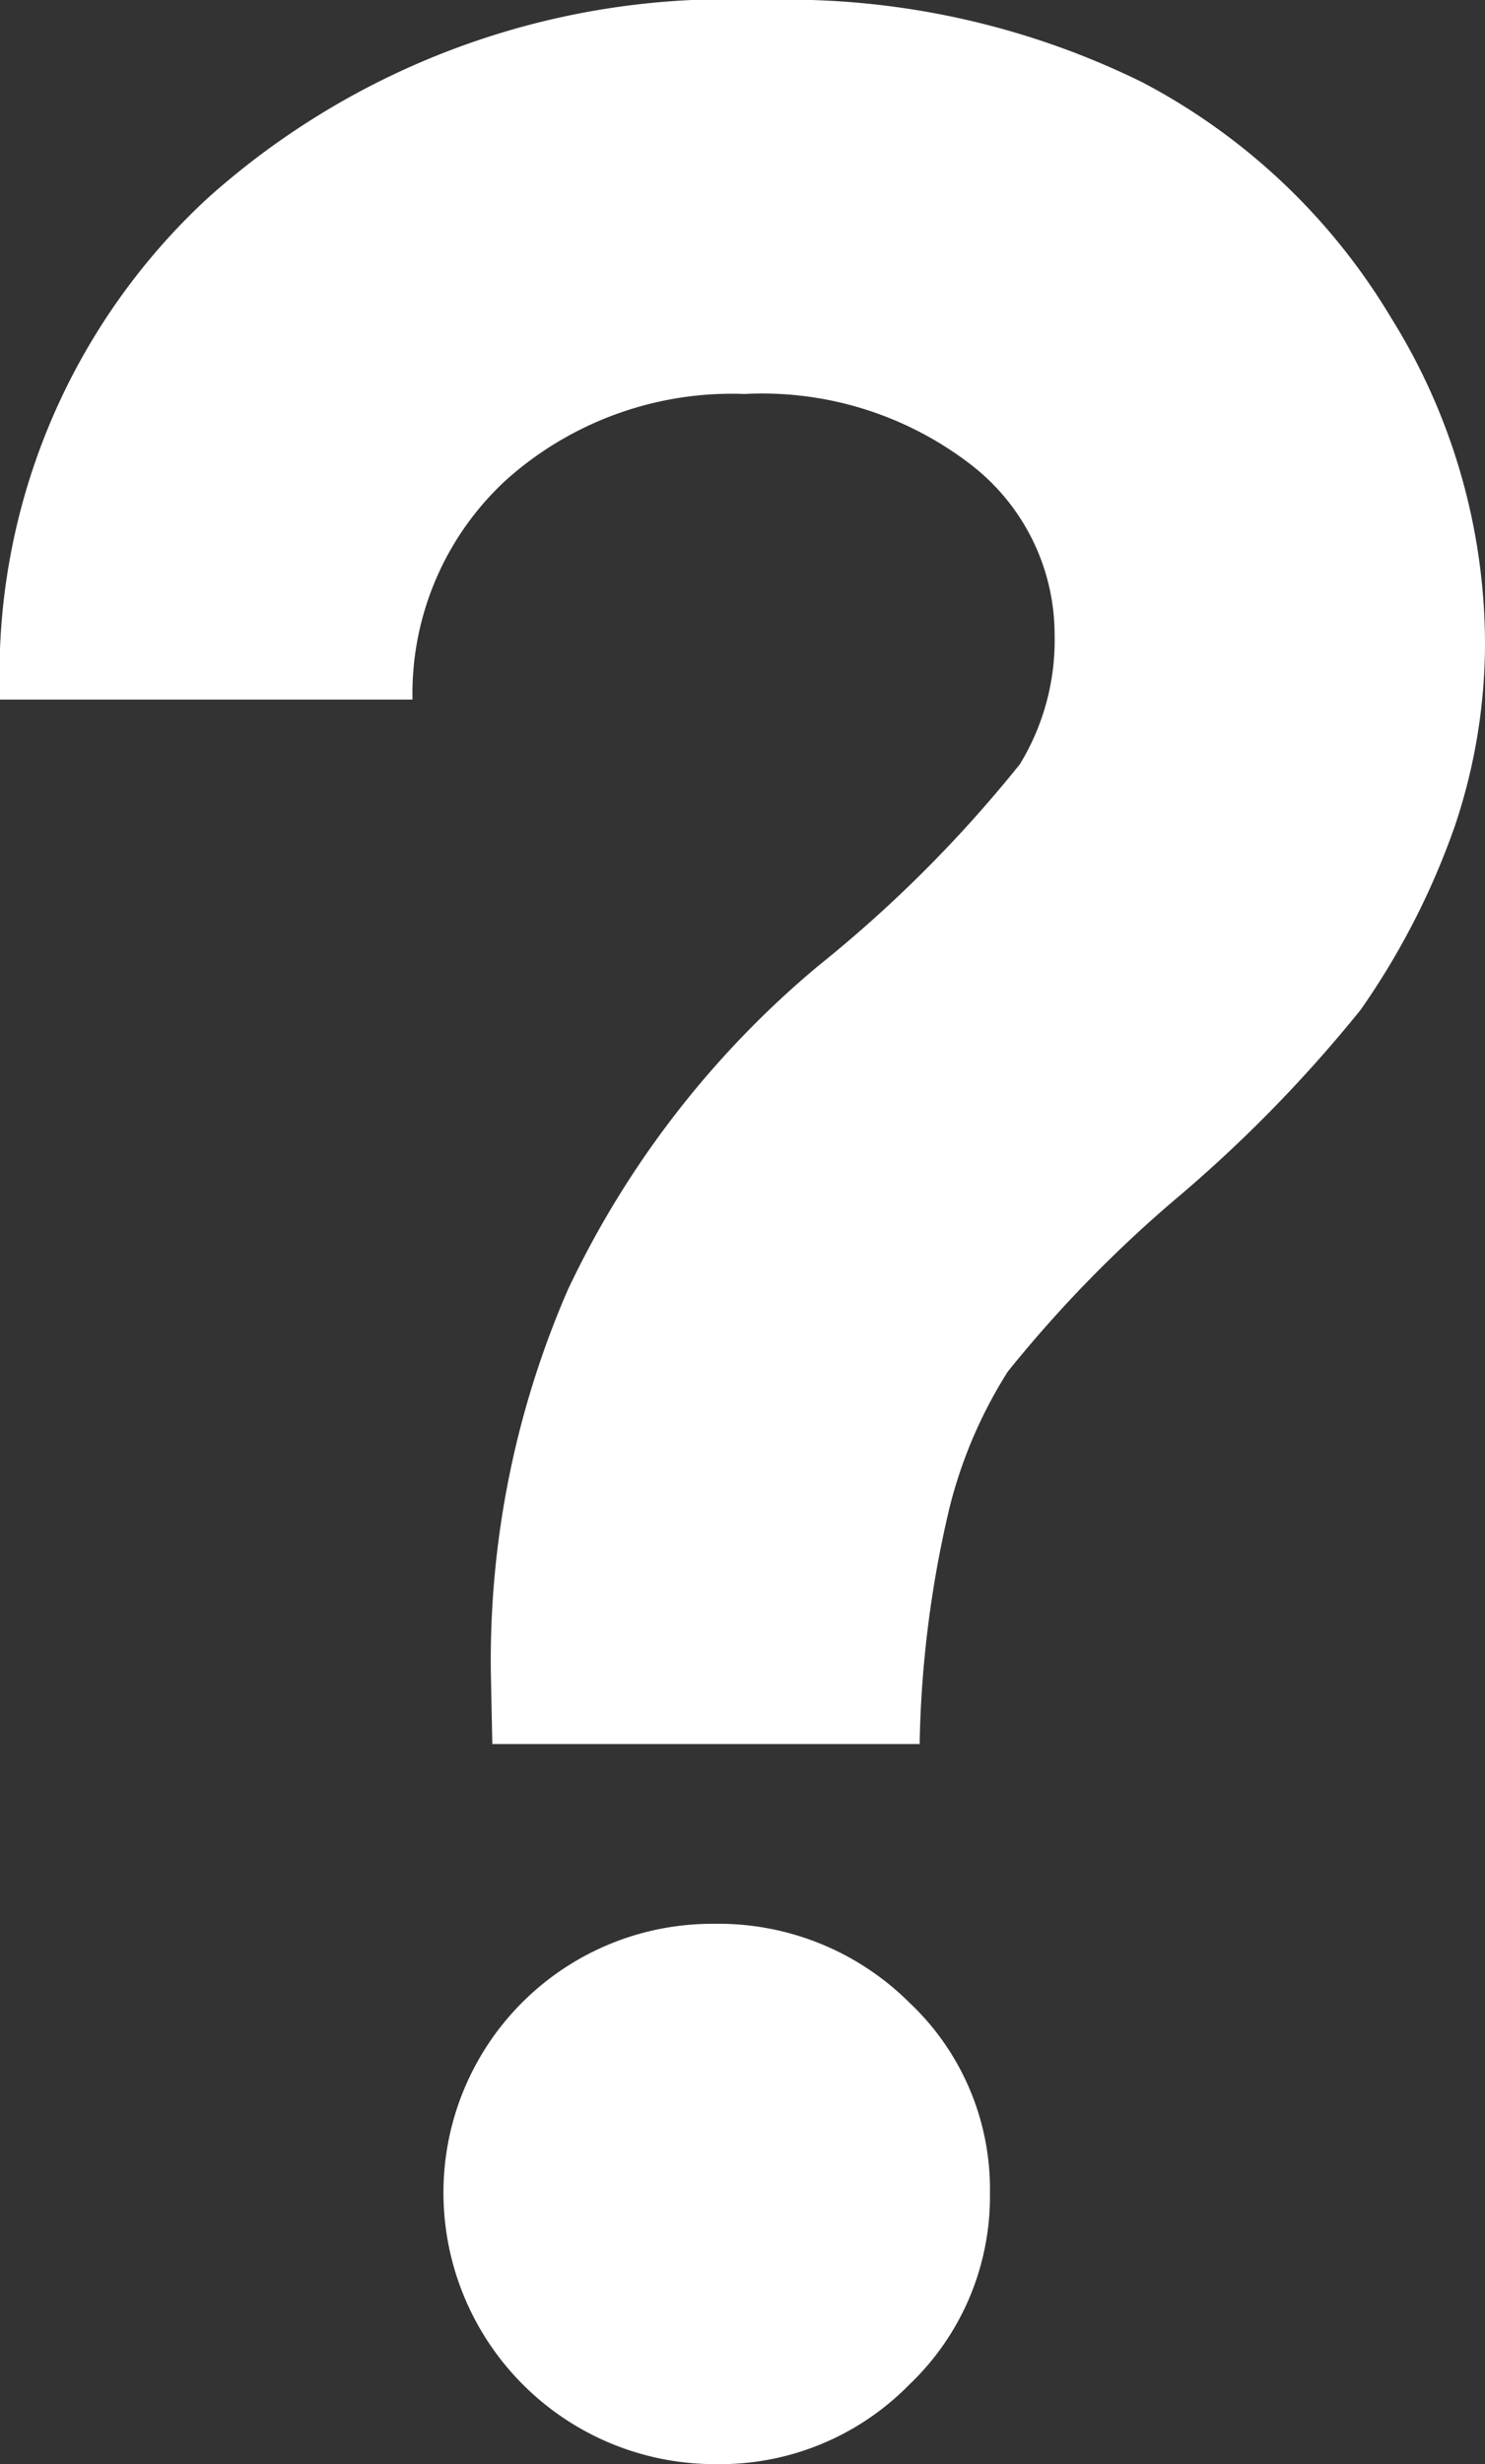<svg xmlns="http://www.w3.org/2000/svg" width="9.209" height="15.273" viewBox="0 0 9.209 15.273">
  <rect x="0" y="0" width="9.209" height="15.273" fill="#333333" stroke="none"/>
  <g id="グループ_52" data-name="グループ 52" transform="translate(-1421.447 -12.638)">
    <g id="グループ_51" data-name="グループ 51">
      <path id="パス_3" data-name="パス 3" d="M1424.005,16.974h-2.558a4.017,4.017,0,0,1,1.289-3.109,4.834,4.834,0,0,1,3.447-1.227,4.983,4.983,0,0,1,2.344.508,3.915,3.915,0,0,1,1.548,1.464,3.824,3.824,0,0,1,.581,2.012,3.553,3.553,0,0,1-.186,1.133,4.669,4.669,0,0,1-.586,1.143,8.6,8.6,0,0,1-1.123,1.152,7.92,7.92,0,0,0-1.064,1.089,2.874,2.874,0,0,0-.362.845,6.829,6.829,0,0,0-.185,1.464H1424.5l-.009-.439a5.755,5.755,0,0,1,.478-2.378,5.889,5.889,0,0,1,1.553-2.007,8.08,8.08,0,0,0,1.25-1.25,1.474,1.474,0,0,0,.215-.8,1.331,1.331,0,0,0-.523-1.059,2.119,2.119,0,0,0-1.4-.435,2.1,2.1,0,0,0-1.475.53A1.8,1.8,0,0,0,1424.005,16.974Zm1.866,7.588a1.678,1.678,0,0,1,1.215.488,1.588,1.588,0,0,1,.5,1.182,1.609,1.609,0,0,1-.5,1.186,1.643,1.643,0,0,1-1.2.493,1.683,1.683,0,0,1-1.689-1.679,1.666,1.666,0,0,1,1.67-1.67Z" fill="#fff"/>
    </g>
  </g>
</svg>
